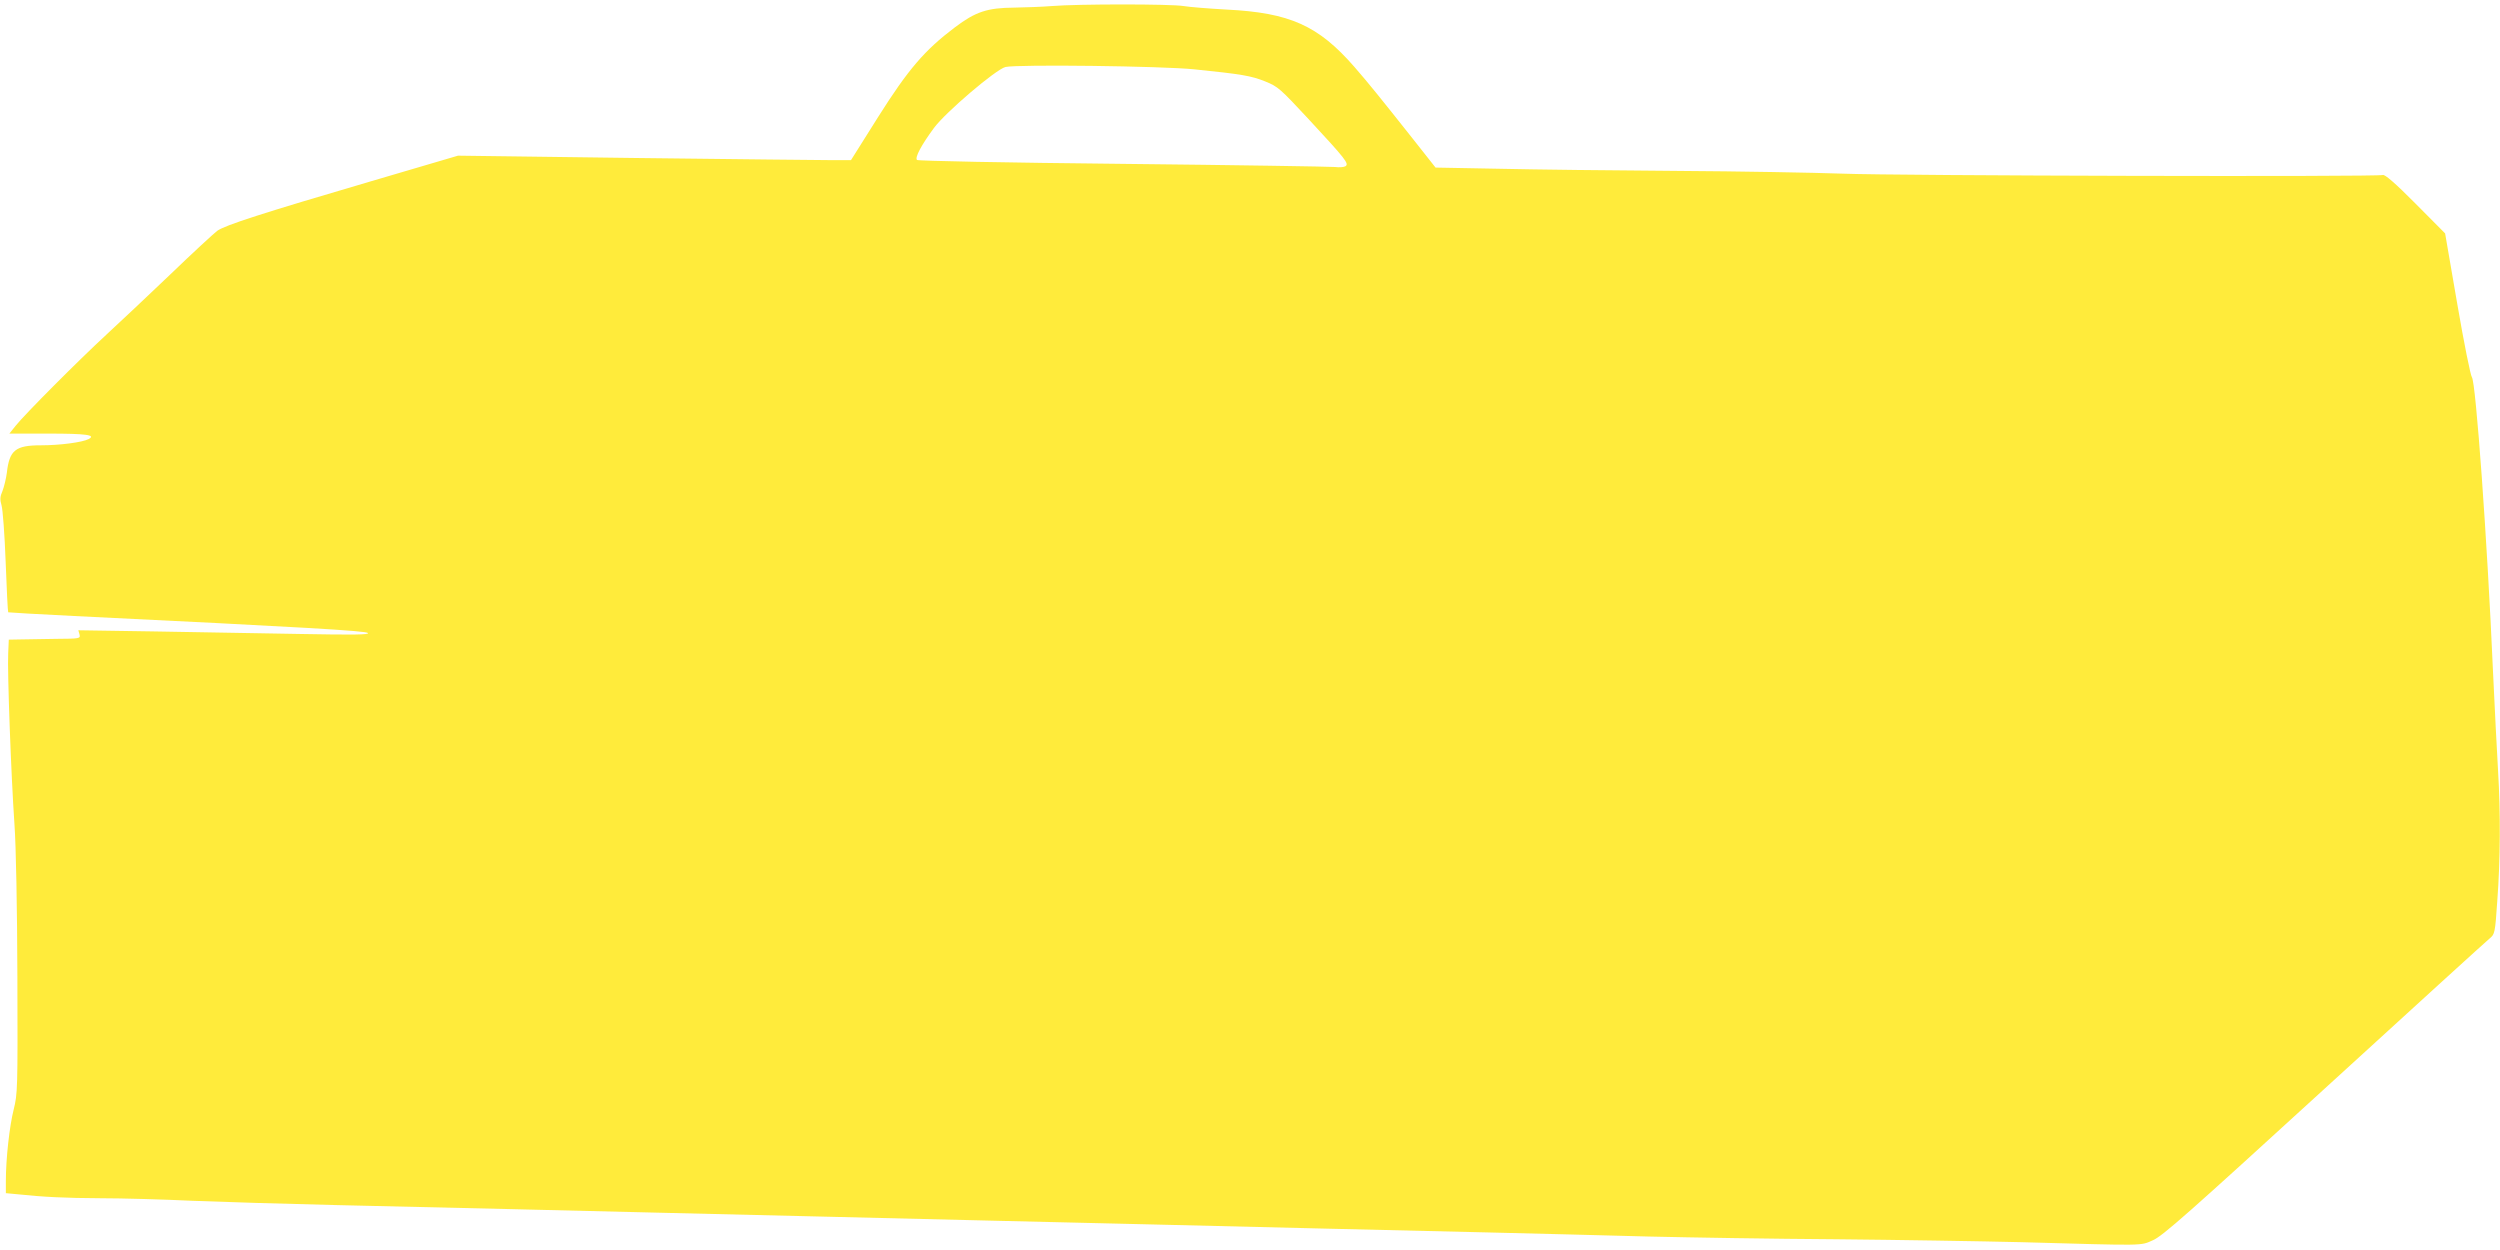 <?xml version="1.0" standalone="no"?>
<!DOCTYPE svg PUBLIC "-//W3C//DTD SVG 20010904//EN"
 "http://www.w3.org/TR/2001/REC-SVG-20010904/DTD/svg10.dtd">
<svg version="1.0" xmlns="http://www.w3.org/2000/svg"
 width="1280pt" height="640pt" viewBox="0 0 1280 640"
 preserveAspectRatio="xMidYMid meet">
<g transform="translate(0,640) scale(0.1,-0.1)"
fill="#ffeb3b" stroke="none">
<path d="M5385 6369 c-49 -4 -136 -7 -192 -8 -138 -1 -198 -21 -304 -101 -155
-117 -239 -215 -393 -459 l-139 -221 -91 0 c-50 0 -503 5 -1006 11 l-915 12
-445 -131 c-555 -163 -748 -225 -788 -254 -17 -13 -126 -113 -240 -223 -115
-110 -263 -249 -328 -309 -142 -131 -419 -409 -464 -466 l-32 -40 199 0 c195
0 246 -7 207 -28 -33 -17 -148 -32 -245 -32 -130 0 -161 -25 -174 -141 -4 -30
-14 -71 -22 -92 -13 -30 -14 -44 -5 -75 6 -20 16 -151 21 -290 5 -140 11 -255
13 -257 2 -1 154 -10 338 -19 1175 -57 1494 -76 1504 -87 8 -9 -72 -10 -344
-5 -195 3 -531 9 -747 13 l-392 6 6 -21 c5 -22 3 -22 -123 -23 -71 -1 -154 -2
-184 -3 l-55 -1 -3 -70 c-5 -88 15 -630 32 -875 8 -109 14 -431 15 -781 2
-579 1 -599 -19 -680 -21 -83 -40 -250 -40 -366 l0 -62 53 -5 c143 -15 249
-20 432 -21 110 0 322 -6 470 -13 149 -6 479 -16 735 -22 256 -6 645 -15 865
-20 220 -5 594 -14 830 -20 237 -6 615 -15 840 -20 226 -5 600 -14 833 -20
232 -5 612 -15 845 -20 232 -6 607 -15 832 -20 226 -5 608 -14 850 -20 242 -6
613 -15 825 -21 212 -5 644 -12 960 -14 316 -3 744 -10 950 -15 643 -18 607
-19 673 10 49 21 181 138 878 775 452 413 833 760 847 771 25 21 27 27 38 190
16 214 17 451 4 669 -6 94 -17 323 -26 510 -29 668 -88 1481 -108 1504 -7 9
-40 172 -75 376 l-62 360 -152 153 c-105 106 -157 150 -167 146 -24 -10 -2487
-4 -2770 7 -140 5 -520 12 -845 14 -324 2 -735 7 -912 11 l-323 6 -120 152
c-161 203 -221 278 -296 364 -184 211 -330 277 -654 293 -91 5 -190 13 -220
18 -64 11 -542 11 -675 0z m730 -324 c244 -25 291 -33 363 -62 65 -26 77 -37
222 -193 191 -206 208 -228 189 -241 -8 -5 -32 -7 -54 -4 -22 2 -510 10 -1085
16 -600 6 -1049 15 -1055 20 -12 12 22 76 87 164 59 80 317 300 366 312 60 14
802 5 967 -12z"/>
</g>
</svg>

